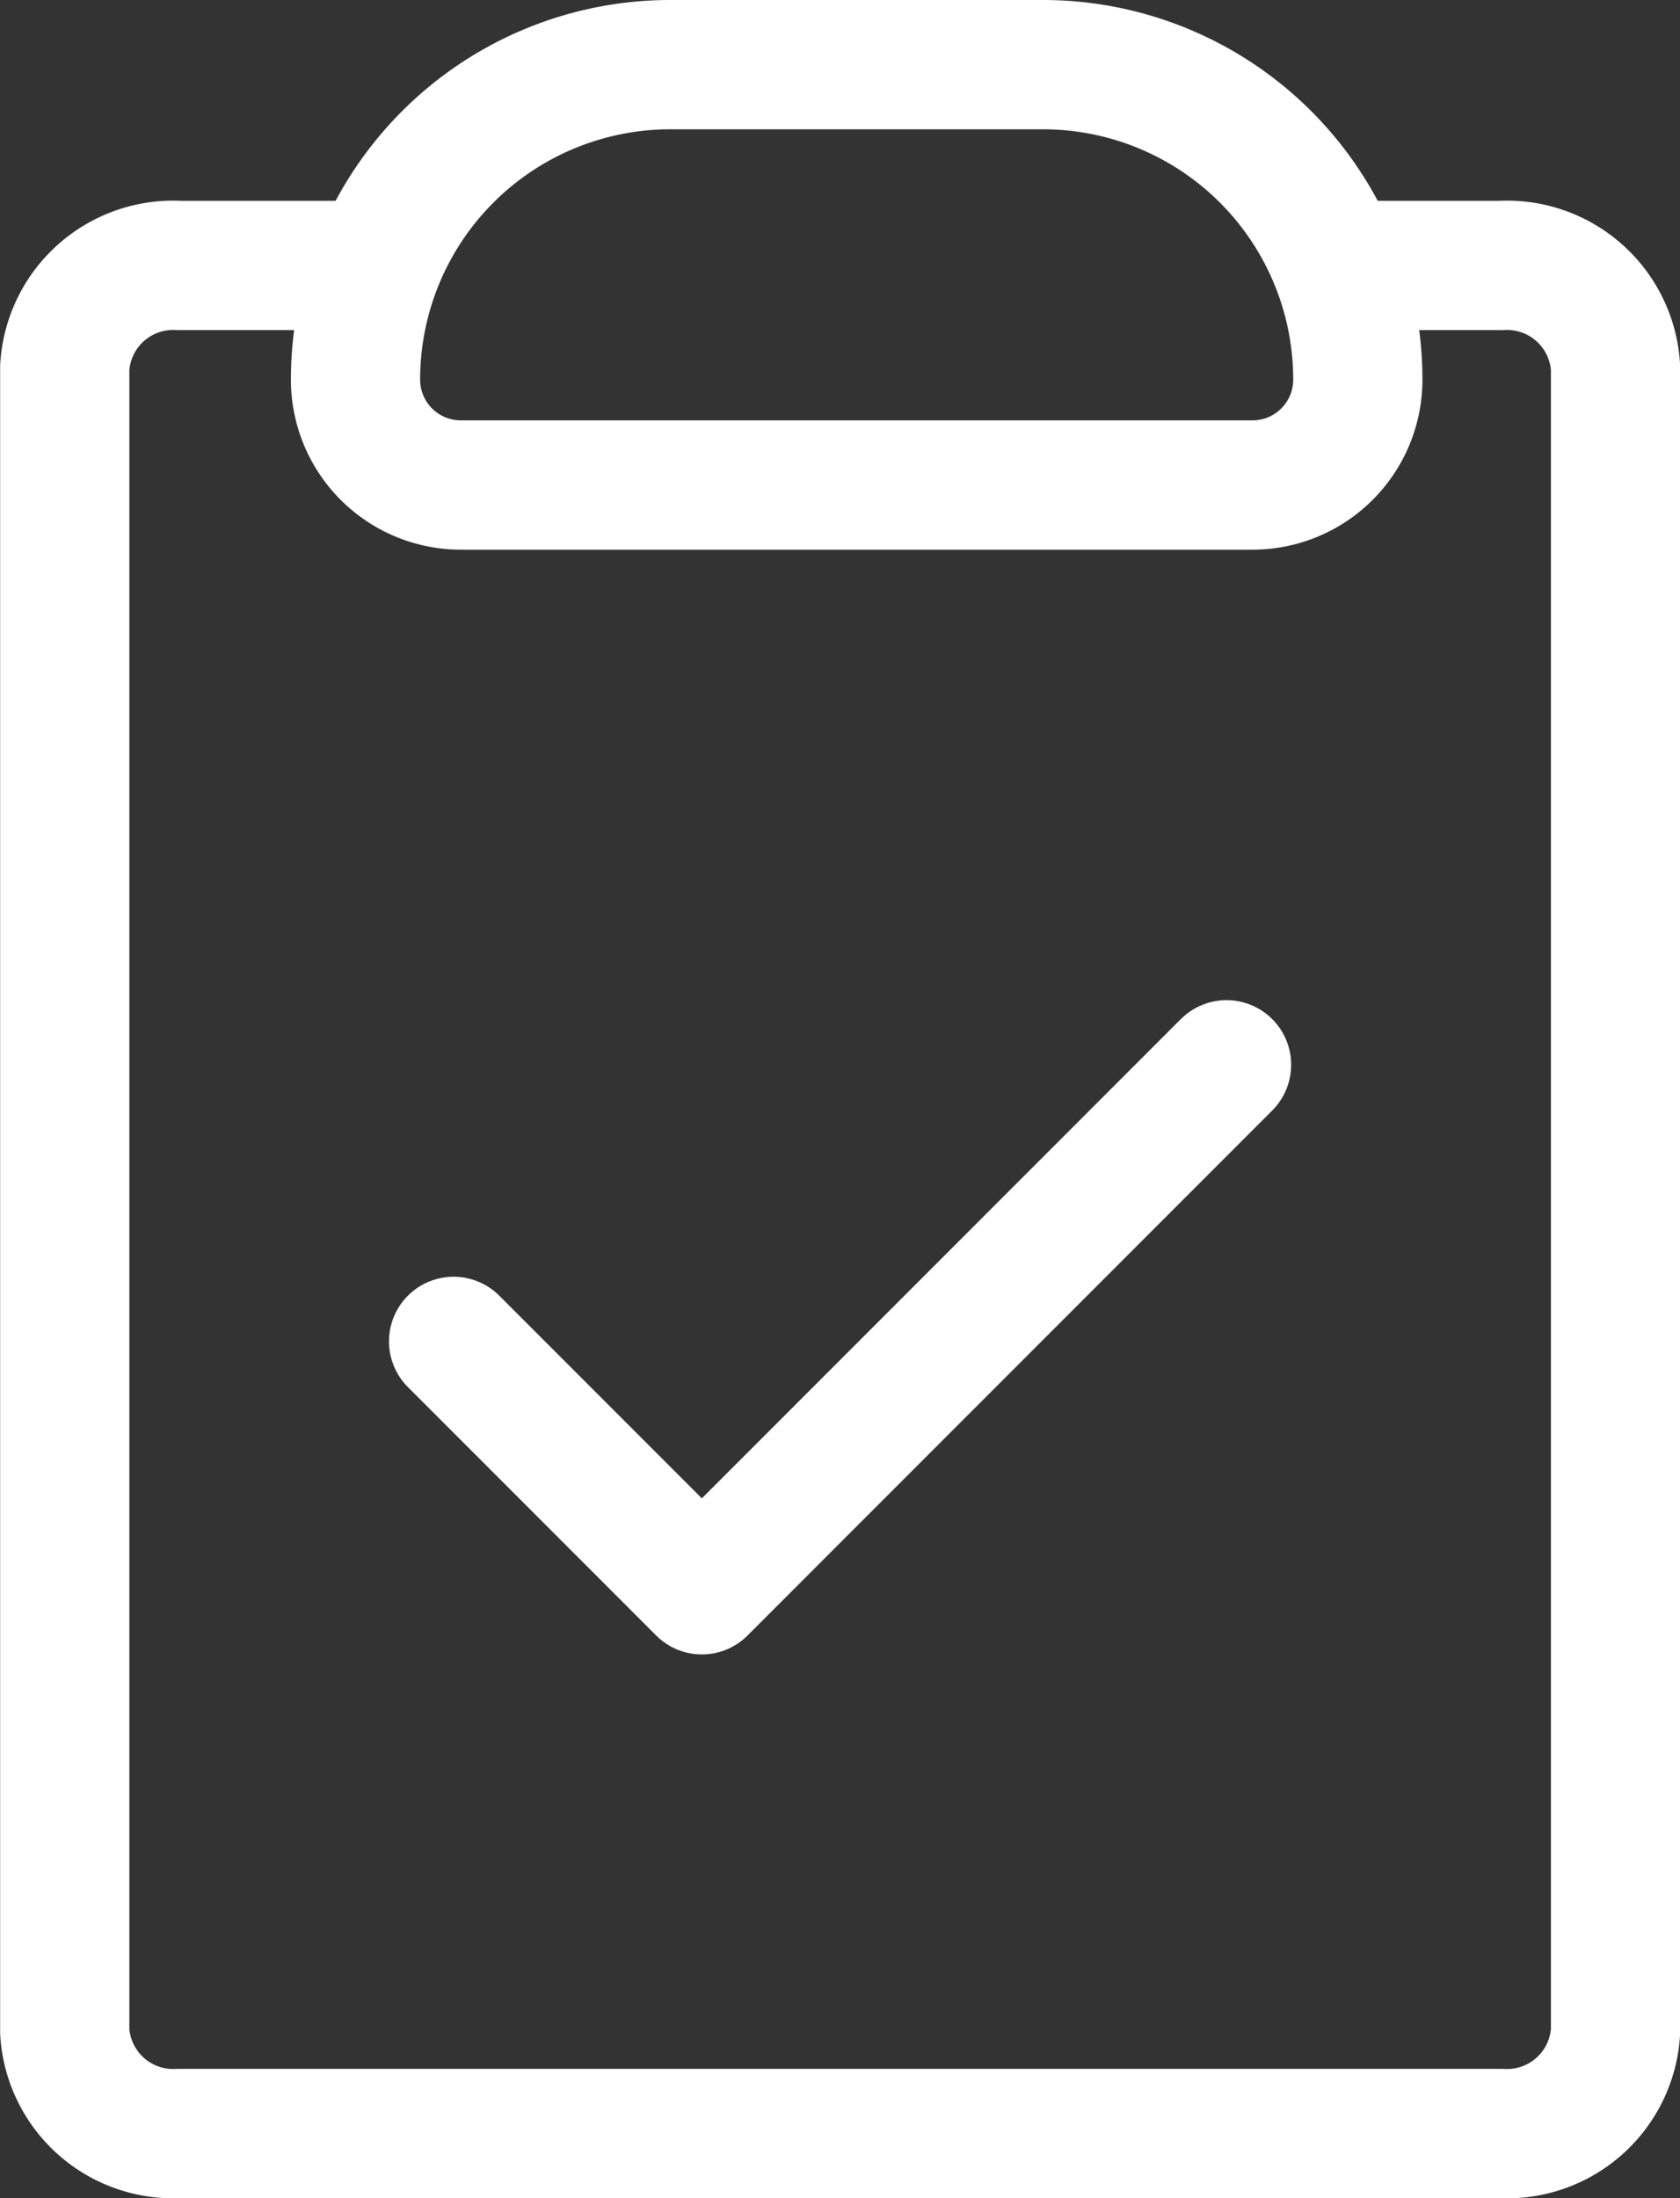 <svg xmlns="http://www.w3.org/2000/svg" width="13" height="17" viewBox="0 0 13 17">
  <rect x="0" y="0" width="13" height="17" fill="#333333" stroke="none"/>
  <g id="コンポーネント_28_27" data-name="コンポーネント 28 – 27" transform="translate(0.5 0.5)">
    <path id="パス_2650" data-name="パス 2650" d="M2281.883,713h1.232a.841.841,0,0,1,.886.788v12.871a.841.841,0,0,1-.886.788h-10.228a.841.841,0,0,1-.886-.788V713.788a.841.841,0,0,1,.886-.788h1.231" transform="translate(-2272 -711.447)" fill="none" stroke="#fff" stroke-miterlimit="10" stroke-width="1"/>
    <path id="長方形_7066" data-name="長方形 7066" d="M2.436,0H5.319A2.436,2.436,0,0,1,7.756,2.436v0a.815.815,0,0,1-.815.815H.815A.815.815,0,0,1,0,2.436v0A2.436,2.436,0,0,1,2.436,0Z" transform="translate(2.251)" fill="none" stroke="#fff" stroke-miterlimit="10" stroke-width="1"/>
    <path id="パス_2651" data-name="パス 2651" d="M7,13.9l1.921,1.921,4.06-4.06" transform="translate(-3.99 -4.026)" fill="none" stroke="#fff" stroke-linecap="round" stroke-linejoin="round" stroke-width="1"/>
  </g>
</svg>
